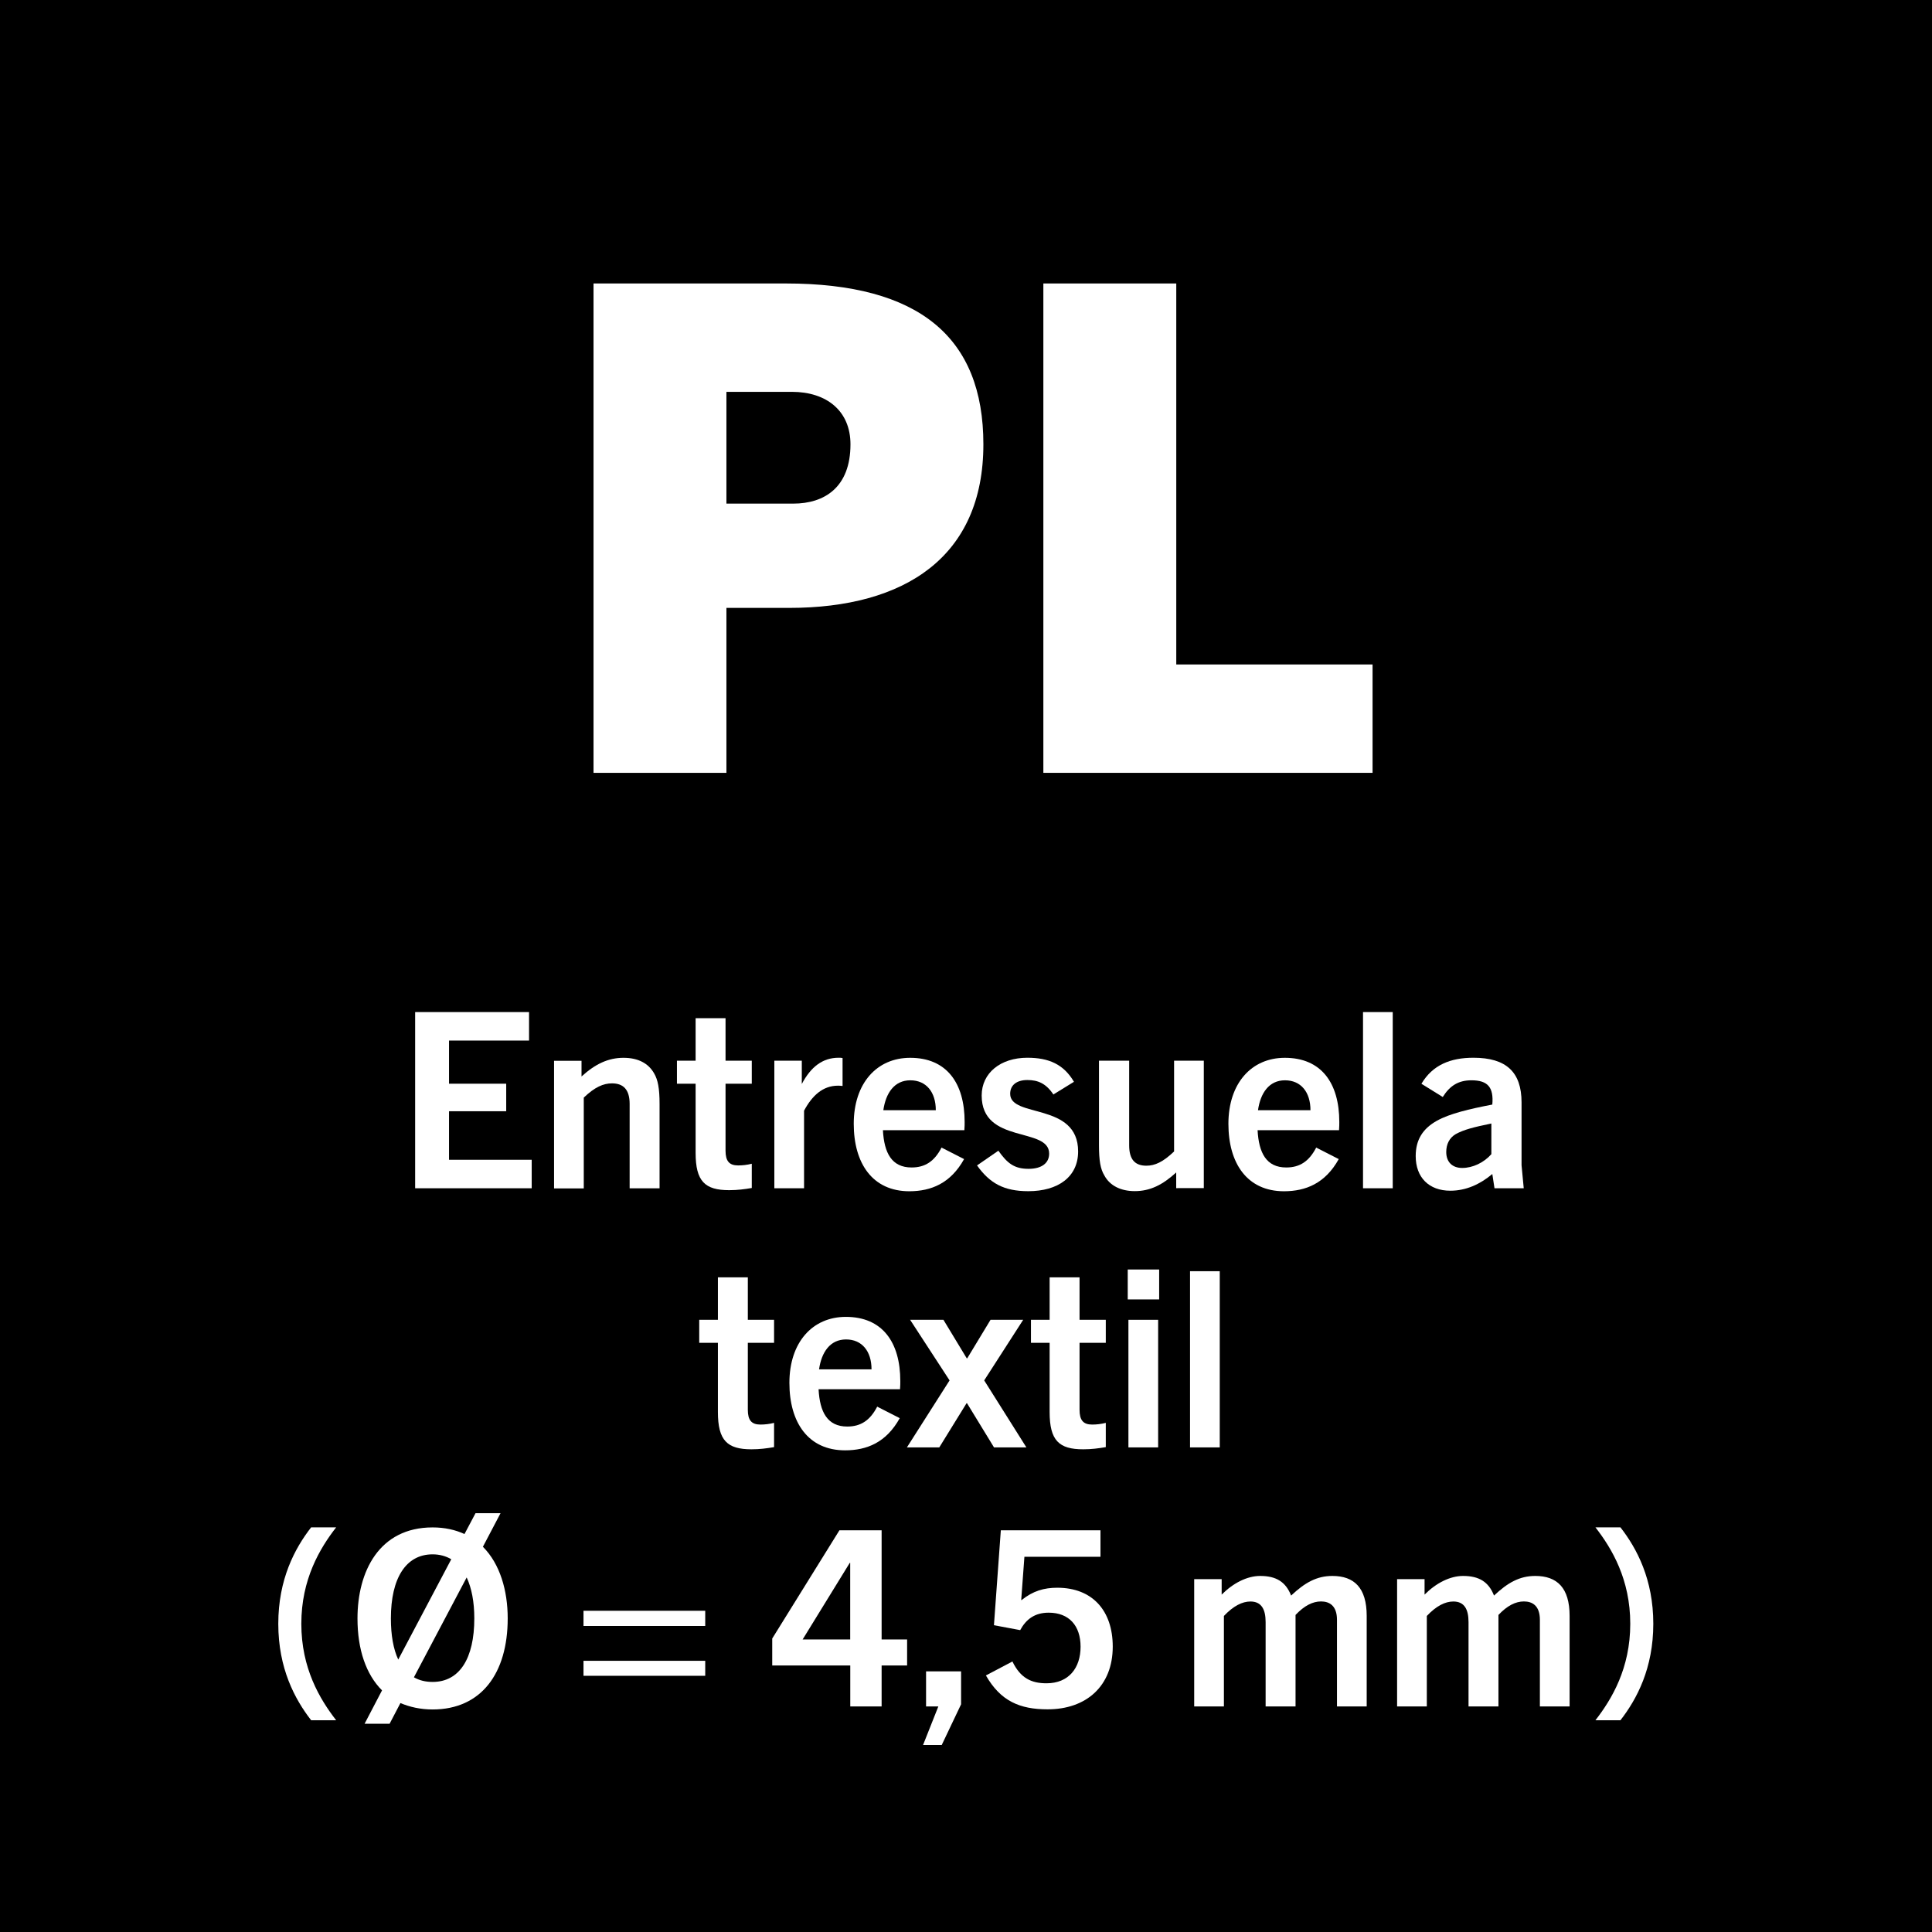<?xml version="1.0" encoding="utf-8"?>
<!-- Generator: Adobe Illustrator 27.4.0, SVG Export Plug-In . SVG Version: 6.00 Build 0)  -->
<svg version="1.2" baseProfile="tiny" id="Layer_1" xmlns="http://www.w3.org/2000/svg" xmlns:xlink="http://www.w3.org/1999/xlink"
	 x="0px" y="0px" width="283.46px" height="283.46px" viewBox="0 0 283.46 283.46" overflow="visible" xml:space="preserve">
<rect width="283.46" height="283.46"/>
<path fill="#FFFFFF" d="M106.58,73.89v-16.4h9.6c5.1,0,8.6,2.8,8.6,7.7c0,6.3-3.8,8.7-8.4,8.7H106.58z M106.58,113.39v-24.2h9.2
	c17,0,28.5-7.5,28.5-24c0-15.7-9.4-23.6-29-23.6h-28.2v71.8H106.58z"/>
<polygon fill="#FFFFFF" points="201.38,113.39 201.38,97.49 172.58,97.49 172.58,41.59 153.08,41.59 153.08,113.39 "/>
<polygon fill="#FFFFFF" points="78.01,174.34 78.01,170.16 65.88,170.16 65.88,163.04 74.27,163.04 74.27,159 65.88,159 
	65.88,152.67 77.62,152.67 77.62,148.49 60.91,148.49 60.91,174.34 "/>
<path fill="#FFFFFF" d="M96.77,174.34v-12.38c0-2.3-0.25-3.53-0.79-4.46c-0.83-1.48-2.34-2.3-4.5-2.3c-2.23,0-4.14,0.9-6.16,2.74
	v-2.3h-4.03v18.72h4.36v-13.32c1.62-1.55,2.88-2.09,4.14-2.09c1.69,0,2.59,0.94,2.59,3.02v12.38H96.77z"/>
<path fill="#FFFFFF" d="M110.31,170.74c-0.72,0.18-1.37,0.25-2.02,0.25c-1.3,0-1.84-0.65-1.84-2.16V159h3.85v-3.38h-3.85v-6.23
	h-4.39v6.23h-2.74V159h2.74v10.15c0,4.18,1.37,5.47,4.93,5.47c1.19,0,2.27-0.14,3.31-0.32V170.74z"/>
<path fill="#FFFFFF" d="M117.97,174.34v-11.38c1.19-2.23,2.77-3.67,4.97-3.67c0.14,0,0.36,0,0.68,0.04v-4.1
	c-0.25-0.04-0.36-0.04-0.58-0.04c-2.34,0-4.07,1.33-5.4,3.85v-3.42h-4.03v18.72H117.97z"/>
<path fill="#FFFFFF" d="M133.56,158.5c2.34,0,3.74,1.73,3.74,4.39h-7.7C129.96,160.37,131.22,158.5,133.56,158.5z M141.45,170.06
	l-3.31-1.69c-1.04,2.02-2.41,2.92-4.39,2.92c-2.92,0-4.03-2.12-4.21-5.47h11.95c0.04-0.54,0.04-0.9,0.04-1.19
	c0-5.76-2.66-9.43-7.99-9.43c-4.9,0-8.28,3.74-8.28,9.68c0,5.8,2.74,9.9,8.17,9.9C136.62,174.77,139.47,173.62,141.45,170.06z"/>
<path fill="#FFFFFF" d="M157.57,158.72c-1.51-2.56-3.67-3.53-6.84-3.53c-3.92,0-6.7,2.23-6.7,5.54c0,7.2,9.9,4.54,9.9,8.53
	c0,1.37-1.08,2.23-3.02,2.23c-2.12,0-3.13-0.83-4.43-2.66l-3.13,2.16c1.87,2.63,3.96,3.78,7.52,3.78c4.36,0,7.31-2.09,7.31-5.83
	c0-7.27-9.97-4.86-9.97-8.46c0-1.26,0.94-2.02,2.52-2.02c1.55,0,2.74,0.5,3.82,2.12L157.57,158.72z"/>
<path fill="#FFFFFF" d="M176.62,174.34v-18.72h-4.36v13.32c-1.62,1.55-2.81,2.09-4.07,2.09c-1.69,0-2.52-0.94-2.52-2.99v-12.42
	h-4.43V168c0,2.3,0.22,3.53,0.79,4.46c0.79,1.48,2.38,2.3,4.46,2.3c2.23,0,4.07-0.9,6.08-2.74v2.3H176.62z"/>
<path fill="#FFFFFF" d="M188.53,158.5c2.34,0,3.74,1.73,3.74,4.39h-7.7C184.93,160.37,186.19,158.5,188.53,158.5z M196.42,170.06
	l-3.31-1.69c-1.04,2.02-2.41,2.92-4.39,2.92c-2.92,0-4.03-2.12-4.21-5.47h11.95c0.04-0.54,0.04-0.9,0.04-1.19
	c0-5.76-2.66-9.43-7.99-9.43c-4.9,0-8.28,3.74-8.28,9.68c0,5.8,2.74,9.9,8.17,9.9C191.59,174.77,194.44,173.62,196.42,170.06z"/>
<rect x="199.98" y="148.49" fill="#FFFFFF" width="4.36" height="25.85"/>
<path fill="#FFFFFF" d="M218.81,169.34c-1.12,1.26-2.74,2.02-4.28,2.02c-1.44,0-2.34-0.86-2.34-2.34c0-1.15,0.47-2.09,1.4-2.63
	c1.19-0.65,2.59-1.01,5.22-1.55V169.34z M223.56,174.34l-0.32-3.38v-9.22c0-4.43-2.23-6.55-7.06-6.55c-3.35,0-5.98,1.04-7.63,3.82
	l3.13,1.94c1.04-1.66,2.3-2.45,4.21-2.45c2.41,0,3.28,1.04,3.06,3.56c-3.38,0.65-6.26,1.33-8.14,2.38c-2.05,1.15-3.1,2.77-3.1,5.18
	c0,3.13,1.94,5.08,5.08,5.08c2.3,0,4.36-0.94,6.16-2.45l0.32,2.09H223.56z"/>
<path fill="#FFFFFF" d="M113.58,208.76c-0.72,0.18-1.37,0.25-2.02,0.25c-1.3,0-1.84-0.65-1.84-2.16v-9.83h3.85v-3.38h-3.85v-6.23
	h-4.39v6.23h-2.74v3.38h2.74v10.15c0,4.18,1.37,5.47,4.93,5.47c1.19,0,2.27-0.14,3.31-0.32V208.76z"/>
<path fill="#FFFFFF" d="M124.13,196.52c2.34,0,3.74,1.73,3.74,4.39h-7.7C120.53,198.39,121.79,196.52,124.13,196.52z M132.01,208.07
	l-3.31-1.69c-1.04,2.02-2.41,2.92-4.39,2.92c-2.92,0-4.03-2.12-4.21-5.47h11.95c0.04-0.54,0.04-0.9,0.04-1.19
	c0-5.76-2.66-9.43-7.99-9.43c-4.9,0-8.28,3.74-8.28,9.68c0,5.8,2.74,9.9,8.17,9.9C127.19,212.79,130.03,211.64,132.01,208.07z"/>
<polygon fill="#FFFFFF" points="150.59,212.36 144.4,202.53 150.12,193.64 145.33,193.64 141.91,199.29 141.84,199.29 
	138.42,193.64 133.53,193.64 139.32,202.53 133.06,212.36 137.81,212.36 141.81,205.88 141.88,205.88 145.84,212.36 "/>
<path fill="#FFFFFF" d="M162.25,208.76c-0.72,0.18-1.37,0.25-2.02,0.25c-1.3,0-1.84-0.65-1.84-2.16v-9.83h3.85v-3.38h-3.85v-6.23
	h-4.39v6.23h-2.74v3.38h2.74v10.15c0,4.18,1.37,5.47,4.93,5.47c1.19,0,2.27-0.14,3.31-0.32V208.76z"/>
<path fill="#FFFFFF" d="M169.92,212.36v-18.72h-4.36v18.72H169.92z M170.07,190.65v-4.39h-4.61v4.39H170.07z"/>
<rect x="174.6" y="186.51" fill="#FFFFFF" width="4.36" height="25.85"/>
<path fill="#FFFFFF" d="M49.32,252.39c-2.41-3.1-5.11-7.63-5.11-14.15c0-6.52,2.7-11.05,5.11-14.15h-3.67
	c-2.41,3.1-4.82,7.63-4.82,14.15c0,6.52,2.41,11.05,4.82,14.15H49.32z"/>
<path fill="#FFFFFF" d="M63.47,246.77c-1.04,0-1.94-0.22-2.74-0.68l7.74-14.65c0.72,1.55,1.12,3.56,1.12,6.01
	C69.59,243.32,67.43,246.77,63.47,246.77z M57.35,237.45c0-5.9,2.2-9.4,6.12-9.4c1.01,0,1.94,0.25,2.74,0.72l-7.78,14.72
	C57.71,241.95,57.35,239.9,57.35,237.45z M57.17,252.89l1.58-3.02c1.37,0.58,2.95,0.94,4.72,0.94c7.13,0,11.02-5.29,11.02-13.36
	c0-4.07-1.12-7.99-3.64-10.51l2.59-4.93h-3.67l-1.62,3.06c-1.33-0.61-2.88-0.97-4.68-0.97c-7.85,0-11.02,6.48-11.02,13.36
	c0,4.57,1.26,8.21,3.6,10.55l-2.56,4.9H57.17z"/>
<path fill="#FFFFFF" d="M103.47,245.87v-2.2H85.61v2.2H103.47z M103.47,238.56v-2.23H85.61v2.23H103.47z"/>
<path fill="#FFFFFF" d="M124.74,240.54h-6.98l6.91-11.23h0.07V240.54z M129.35,250.37v-6.01h3.74v-3.82h-3.74v-16.02h-6.19
	l-9.86,15.88v3.96h11.45v6.01H129.35z"/>
<polygon fill="#FFFFFF" points="138.17,256.02 141.01,250.05 141.01,245.22 135.87,245.22 135.87,250.37 137.67,250.37 
	135.43,256.02 "/>
<path fill="#FFFFFF" d="M163.26,241.59c0-5.29-2.99-8.64-8.14-8.64c-1.94,0-3.56,0.47-5.22,1.8h-0.07l0.47-6.34h11.16v-3.89h-14.62
	l-1.01,13.93l3.85,0.72c0.86-1.58,2.12-2.56,4.18-2.56c2.99,0,4.68,1.91,4.68,5c0,3.1-1.73,5.36-5,5.36c-2.23,0-3.82-0.76-5-3.2
	l-3.89,2.05c2.16,3.78,5,4.97,9.04,4.97C159.37,250.8,163.26,247.38,163.26,241.59z"/>
<path fill="#FFFFFF" d="M200.52,250.37v-13.28c0-4.14-1.84-5.87-5.04-5.87c-2.27,0-4.03,0.97-6.05,2.88
	c-0.79-2.02-2.2-2.88-4.54-2.88c-1.91,0-3.96,1.04-5.65,2.74v-2.27h-4.03v18.68h4.36v-13.28c1.4-1.48,2.7-2.12,3.89-2.12
	c1.62,0,2.23,1.15,2.23,3.02v12.38h4.39v-13.43c1.3-1.37,2.52-1.98,3.74-1.98s2.34,0.61,2.34,2.7v12.71H200.52z"/>
<path fill="#FFFFFF" d="M230.29,250.37v-13.28c0-4.14-1.84-5.87-5.04-5.87c-2.27,0-4.03,0.97-6.05,2.88
	c-0.79-2.02-2.2-2.88-4.54-2.88c-1.91,0-3.96,1.04-5.65,2.74v-2.27h-4.03v18.68h4.36v-13.28c1.4-1.48,2.7-2.12,3.89-2.12
	c1.62,0,2.23,1.15,2.23,3.02v12.38h4.39v-13.43c1.3-1.37,2.52-1.98,3.74-1.98s2.34,0.61,2.34,2.7v12.71H230.29z"/>
<path fill="#FFFFFF" d="M237.75,252.39c2.41-3.1,4.82-7.63,4.82-14.15c0-6.52-2.41-11.05-4.82-14.15h-3.67
	c2.41,3.1,5.11,7.63,5.11,14.15c0,6.52-2.7,11.05-5.11,14.15H237.75z"/>
</svg>
